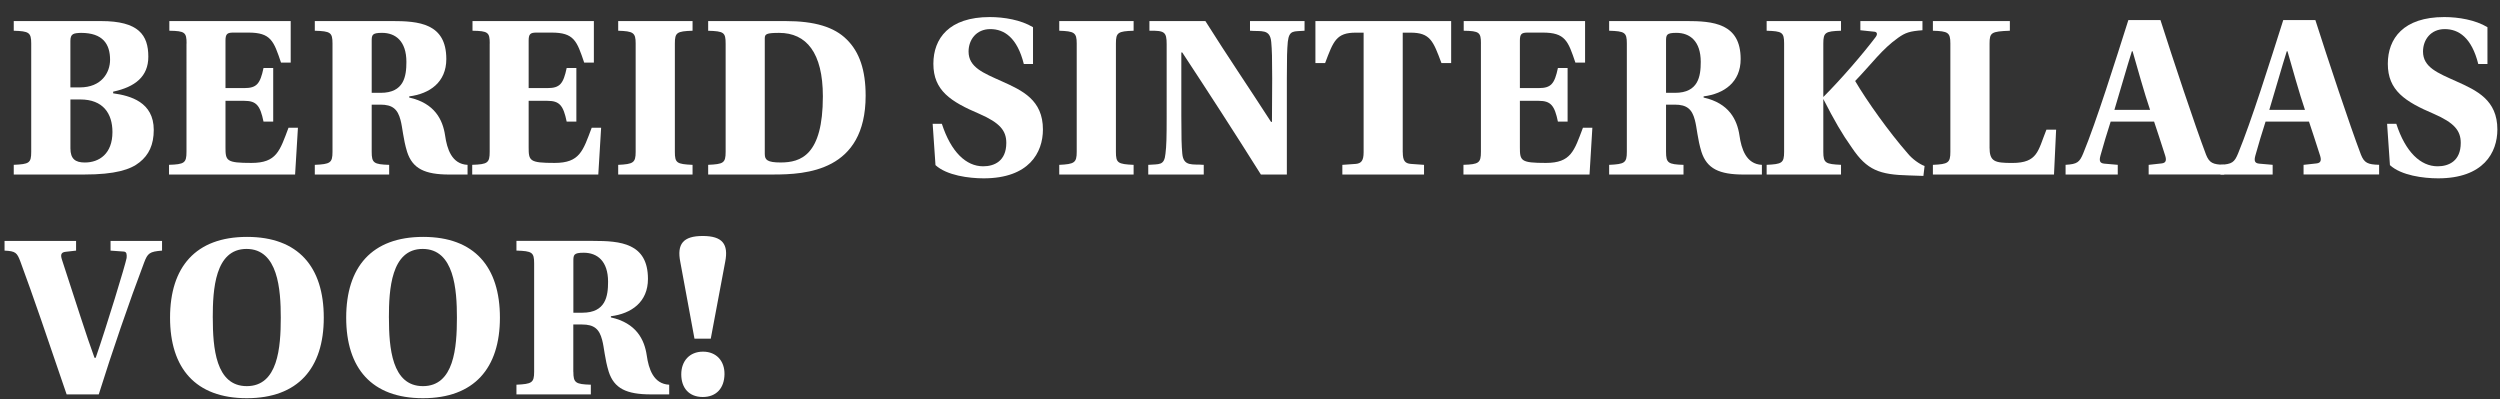 <?xml version="1.0" encoding="UTF-8"?>
<svg id="Camada_1" data-name="Camada 1" xmlns="http://www.w3.org/2000/svg" viewBox="0 0 874.44 139.69">
  <rect x="0" y="0" width="874.44" height="139.69" fill="#333333" stroke="none"/>
  <defs>
    <style>
      .cls-1 {
        fill: #fff;
      }
    </style>
  </defs>
  <g>
    <path class="cls-1" d="M35.36,7.37c13.13,0,16.52,4.87,16.52,12.47,0,6.94-4.62,10.57-12.3,12.22v.58c6.03.83,14.2,3.06,14.2,12.8,0,5.2-1.73,8.75-4.95,11.31-3.14,2.56-8.51,4.29-19.32,4.29H4.81v-3.39c5.37-.25,6.11-.58,6.11-4.54V15.21c0-3.88-.83-4.29-6.11-4.46v-3.39h30.55ZM24.63,30.57h3.3c7.6,0,10.57-5.2,10.57-9.66,0-5.53-2.56-9.41-10.16-9.41-2.56.08-3.72.25-3.72,2.81v16.27ZM24.63,51.88c0,3.72,1.73,4.96,5.04,4.96,5.04,0,9.66-3.06,9.66-10.65,0-6.52-3.3-11.4-11.23-11.4h-3.47v17.09Z"/>
    <path class="cls-1" d="M65.26,15.21c0-3.88-.58-4.38-6.03-4.46v-3.39h42.45v14.53h-3.39c-2.56-7.6-3.55-10.49-11.4-10.49h-5.29c-2.15,0-2.73.5-2.73,2.81v16.6h6.61c4.29,0,5.53-1.49,6.69-7.02h3.39v18.75h-3.39c-1.16-5.62-2.48-7.27-6.69-7.27h-6.61v16.19c0,4.79.25,5.53,9.08,5.53s9.91-4.21,12.96-12.3h3.3l-.99,16.35h-44.1v-3.39c5.37-.17,6.11-.66,6.11-4.54V15.21Z"/>
    <path class="cls-1" d="M130.01,53.12c0,3.88.74,4.38,6.11,4.54v3.39h-26.01v-3.39c5.37-.25,6.19-.66,6.19-4.54V15.21c0-3.88-.74-4.29-6.19-4.46v-3.39h26.84c9.5,0,19.16.74,19.16,13.3,0,8.09-5.78,12.14-12.97,13.05v.41c8.92,1.98,11.73,7.76,12.55,13.3.66,4.62,2.31,9.99,7.85,10.24v3.39h-6.36c-8.59,0-12.88-2.06-14.78-7.93-1.4-4.54-1.57-8.42-2.31-11.15-.99-3.8-2.81-5.37-7.02-5.37h-3.06v16.52ZM130.01,32.47h3.14c8.18,0,9-5.78,9-10.82,0-7.27-3.8-10.16-8.51-10.16-3.55,0-3.63.74-3.63,2.97v18Z"/>
    <path class="cls-1" d="M171.3,15.21c0-3.88-.58-4.38-6.03-4.46v-3.39h42.45v14.53h-3.39c-2.56-7.6-3.55-10.49-11.4-10.49h-5.29c-2.15,0-2.73.5-2.73,2.81v16.6h6.61c4.29,0,5.53-1.49,6.69-7.02h3.39v18.75h-3.39c-1.16-5.62-2.48-7.27-6.69-7.27h-6.61v16.19c0,4.79.25,5.53,9.08,5.53s9.91-4.21,12.97-12.3h3.3l-.99,16.35h-44.1v-3.39c5.37-.17,6.11-.66,6.11-4.54V15.21Z"/>
    <path class="cls-1" d="M236.05,53.12c0,3.88.66,4.29,6.19,4.54v3.39h-26.01v-3.39c5.29-.25,6.11-.74,6.11-4.54V15.21c0-3.8-.83-4.29-6.11-4.46v-3.39h26.01v3.39c-5.53.17-6.19.66-6.19,4.46v37.9Z"/>
    <path class="cls-1" d="M274.78,7.37c10.16,0,17.01,2.06,21.39,6.44,4.46,4.38,6.61,10.74,6.61,19.65,0,26.51-20.98,27.58-32.29,27.58h-22.79v-3.39c5.29-.25,6.11-.58,6.11-4.54V15.3c0-3.96-.58-4.38-6.11-4.54v-3.39h27.09ZM267.51,53.94c0,1.98.91,2.89,5.53,2.89,7.02,0,14.78-2.48,14.78-23.12,0-15.28-5.78-22.21-15.28-22.21-4.46,0-5.04.41-5.04,1.9v40.55Z"/>
    <path class="cls-1" d="M358.11,22.4c-2.31-9.25-6.85-12.22-11.73-12.22s-7.6,3.72-7.6,7.85c0,5.53,5.2,7.51,11.64,10.41,7.18,3.22,14.37,6.52,14.37,16.85,0,8.09-4.87,17.09-20.73,17.09-5.12,0-12.88-.99-16.85-4.62l-.99-14.45h3.22c3.22,9.91,8.5,14.86,14.45,14.86,3.88,0,8.09-1.82,8.09-8.18,0-4.29-2.23-7.02-9.41-10.16-10.08-4.29-16.1-8.18-16.1-17.51,0-8.84,5.45-16.35,19.74-16.35,4.95,0,10.9.99,15.11,3.55v12.88h-3.22Z"/>
    <path class="cls-1" d="M390.32,53.12c0,3.88.66,4.29,6.19,4.54v3.39h-26.01v-3.39c5.29-.25,6.11-.74,6.11-4.54V15.21c0-3.8-.83-4.29-6.11-4.46v-3.39h26.01v3.39c-5.53.17-6.19.66-6.19,4.46v37.9Z"/>
    <path class="cls-1" d="M441.03,61.05c-9.17-14.62-18.17-28.49-27.5-42.69h-.33v22.21c0,7.6.08,10.24.33,13.13.41,4.71,3.63,3.63,7.51,3.96v3.39h-19.41v-3.39c3.8-.33,5.62.41,6.03-3.96.33-2.73.41-5.45.41-12.88V15.46c0-4.29-.74-4.79-6.03-4.71v-3.39h19.57c7.84,12.47,15.03,22.96,22.96,35.26h.33l.08-15.11c0-7.43-.08-9.99-.33-12.8-.41-4.71-3.47-3.63-7.43-3.96v-3.39h19.08v3.39c-3.72.33-5.37-.41-5.86,3.88-.25,2.81-.33,5.29-.33,12.88v33.53h-9.08Z"/>
    <path class="cls-1" d="M490.66,53.28c0,2.89.74,3.88,2.81,4.05l4.62.33v3.39h-28.57v-3.39l4.71-.33c1.9-.17,2.73-1.16,2.73-4.05V11.42h-2.73c-6.85,0-7.84,2.97-10.74,10.65h-3.39V7.37h47.48v14.7h-3.39c-2.89-7.68-3.88-10.65-10.82-10.65h-2.73v41.87Z"/>
    <path class="cls-1" d="M518,15.21c0-3.88-.58-4.38-6.03-4.46v-3.39h42.45v14.53h-3.39c-2.56-7.6-3.55-10.49-11.4-10.49h-5.29c-2.15,0-2.72.5-2.72,2.81v16.6h6.61c4.29,0,5.53-1.49,6.69-7.02h3.39v18.75h-3.39c-1.16-5.62-2.48-7.27-6.69-7.27h-6.61v16.19c0,4.79.25,5.53,9.08,5.53s9.91-4.21,12.97-12.3h3.3l-.99,16.35h-44.1v-3.39c5.37-.17,6.11-.66,6.11-4.54V15.21Z"/>
    <path class="cls-1" d="M582.74,53.12c0,3.88.74,4.38,6.11,4.54v3.39h-26.01v-3.39c5.37-.25,6.19-.66,6.19-4.54V15.21c0-3.88-.74-4.29-6.19-4.46v-3.39h26.84c9.5,0,19.16.74,19.16,13.3,0,8.09-5.78,12.14-12.96,13.05v.41c8.92,1.98,11.73,7.76,12.55,13.3.66,4.62,2.31,9.99,7.84,10.24v3.39h-6.36c-8.59,0-12.88-2.06-14.78-7.93-1.4-4.54-1.57-8.42-2.31-11.15-.99-3.8-2.81-5.37-7.02-5.37h-3.06v16.52ZM582.74,32.47h3.14c8.17,0,9-5.78,9-10.82,0-7.27-3.8-10.16-8.51-10.16-3.55,0-3.63.74-3.63,2.97v18Z"/>
    <path class="cls-1" d="M624.04,15.21c0-3.96-.74-4.29-6.11-4.46v-3.39h26.01v3.39c-5.45.17-6.19.58-6.19,4.46v37.9c0,3.96.83,4.29,6.19,4.54v3.39h-26.01v-3.39c5.29-.25,6.11-.58,6.11-4.54V15.21ZM655.5,11.08l-4.79-.5v-3.22h21.72v3.22c-4.46.33-5.95.83-8.51,2.64-5.7,4.05-8.92,8.75-15.03,15.11,4.05,6.94,11.89,17.92,18.33,25.27,1.65,2.06,4.29,3.88,5.95,4.46l-.41,3.47-5.04-.17c-10.41-.25-14.7-1.9-19.9-9.58-3.63-5.12-6.19-9.58-10.08-17.18v-.66c6.44-6.44,13.87-15.11,18.25-20.89.83-1.07.66-1.9-.5-1.98Z"/>
    <path class="cls-1" d="M695.89,51.47c0,5.04,1.73,5.53,7.93,5.53,9,0,9-4.29,11.97-11.64h3.39l-.74,15.69h-42.36v-3.39c5.29-.25,6.11-.66,6.11-4.54V15.21c0-3.88-.83-4.29-6.11-4.46v-3.39h26.92v3.39c-6.44.25-7.1.58-7.1,4.46v36.25Z"/>
    <path class="cls-1" d="M751.55,61.05v-3.39l4.54-.5c1.57-.17,1.73-1.16,1.24-2.73-1.49-4.62-2.97-9.25-3.88-11.89h-15.19c-1.24,3.88-2.56,8.18-3.55,11.81-.5,1.82-.33,2.73,1.32,2.89l4.71.41v3.39h-18.25v-3.39c4.05-.25,4.87-.83,6.19-4.05,4.54-10.98,11.15-32.04,15.77-46.58h11.23c4.46,13.96,11.97,36.58,15.94,47.07,1.16,2.89,2.39,3.47,6.36,3.55v3.39h-26.43ZM745.93,17.94h-.25c-1.73,5.45-3.96,13.38-6.11,20.48h12.47c-1.9-5.53-4.62-15.28-6.11-20.48Z"/>
    <path class="cls-1" d="M805.73,61.05v-3.39l4.54-.5c1.57-.17,1.73-1.16,1.24-2.73-1.49-4.62-2.97-9.25-3.88-11.89h-15.19c-1.24,3.88-2.56,8.18-3.55,11.81-.5,1.82-.33,2.73,1.32,2.89l4.71.41v3.39h-18.25v-3.39c4.05-.25,4.87-.83,6.19-4.05,4.54-10.98,11.15-32.04,15.77-46.58h11.23c4.46,13.96,11.97,36.58,15.94,47.07,1.16,2.89,2.4,3.47,6.36,3.55v3.39h-26.43ZM800.11,17.94h-.25c-1.73,5.45-3.96,13.38-6.11,20.48h12.47c-1.9-5.53-4.62-15.28-6.11-20.48Z"/>
    <path class="cls-1" d="M866.84,22.4c-2.31-9.25-6.85-12.22-11.73-12.22s-7.6,3.72-7.6,7.85c0,5.53,5.2,7.51,11.64,10.41,7.18,3.22,14.37,6.52,14.37,16.85,0,8.09-4.87,17.09-20.73,17.09-5.12,0-12.88-.99-16.85-4.62l-.99-14.45h3.22c3.22,9.91,8.51,14.86,14.45,14.86,3.88,0,8.09-1.82,8.09-8.18,0-4.29-2.23-7.02-9.41-10.16-10.08-4.29-16.1-8.18-16.1-17.51,0-8.84,5.45-16.35,19.74-16.35,4.96,0,10.9.99,15.11,3.55v12.88h-3.22Z"/>
  </g>
  <g>
    <path class="cls-1" d="M26.61,84.27v3.39l-3.63.41c-1.73.17-1.82,1.16-1.32,2.73,4.96,15.11,8.59,26.76,11.4,34.36h.41c3.8-10.99,10.41-32.62,10.82-34.94.08-1.16.08-2.15-.99-2.23l-4.63-.33v-3.39h18.01v3.39c-4.38.33-5.04.91-6.28,4.21-5.2,13.71-11.23,31.3-15.86,46.09h-11.23c-6.69-19.66-11.81-34.69-16.19-46.5-1.16-3.06-1.65-3.63-5.53-3.8v-3.39h25.03Z"/>
    <path class="cls-1" d="M113.25,111.11c0,17.68-9,28.17-26.93,28.17s-26.84-10.49-26.84-28.17,8.92-28.25,26.93-28.25,26.84,10.57,26.84,28.25ZM74.43,111.11c0,10.49.99,23.95,11.89,23.95s11.89-13.46,11.89-23.95c0-9.75-.91-24.04-11.98-24.04s-11.81,14.29-11.81,24.04Z"/>
    <path class="cls-1" d="M174.86,111.11c0,17.68-9,28.17-26.93,28.17s-26.84-10.49-26.84-28.17,8.92-28.25,26.93-28.25,26.84,10.57,26.84,28.25ZM136.04,111.11c0,10.49.99,23.95,11.89,23.95s11.89-13.46,11.89-23.95c0-9.75-.91-24.04-11.98-24.04s-11.81,14.29-11.81,24.04Z"/>
    <path class="cls-1" d="M200.55,130.02c0,3.88.74,4.38,6.11,4.54v3.39h-26.02v-3.39c5.37-.25,6.19-.66,6.19-4.54v-37.91c0-3.88-.74-4.29-6.19-4.46v-3.39h26.84c9.5,0,19.16.74,19.16,13.3,0,8.09-5.78,12.14-12.97,13.05v.41c8.92,1.98,11.73,7.76,12.55,13.3.66,4.63,2.31,9.99,7.85,10.24v3.39h-6.36c-8.59,0-12.89-2.07-14.79-7.93-1.4-4.54-1.57-8.42-2.31-11.15-.99-3.8-2.81-5.37-7.02-5.37h-3.06v16.52ZM200.55,109.38h3.14c8.18,0,9-5.78,9-10.82,0-7.27-3.8-10.16-8.51-10.16-3.55,0-3.63.74-3.63,2.97v18.01Z"/>
    <path class="cls-1" d="M242.91,118.46l-4.96-26.84c-1.24-6.28.99-9.08,7.85-9.08s9.09,2.81,7.85,9.08l-5.04,26.84h-5.7ZM238.29,130.93c0-4.63,2.89-7.93,7.6-7.93s7.6,3.3,7.52,7.93c-.08,4.79-2.81,7.93-7.6,7.93s-7.52-3.14-7.52-7.93Z"/>
  </g>
</svg>
